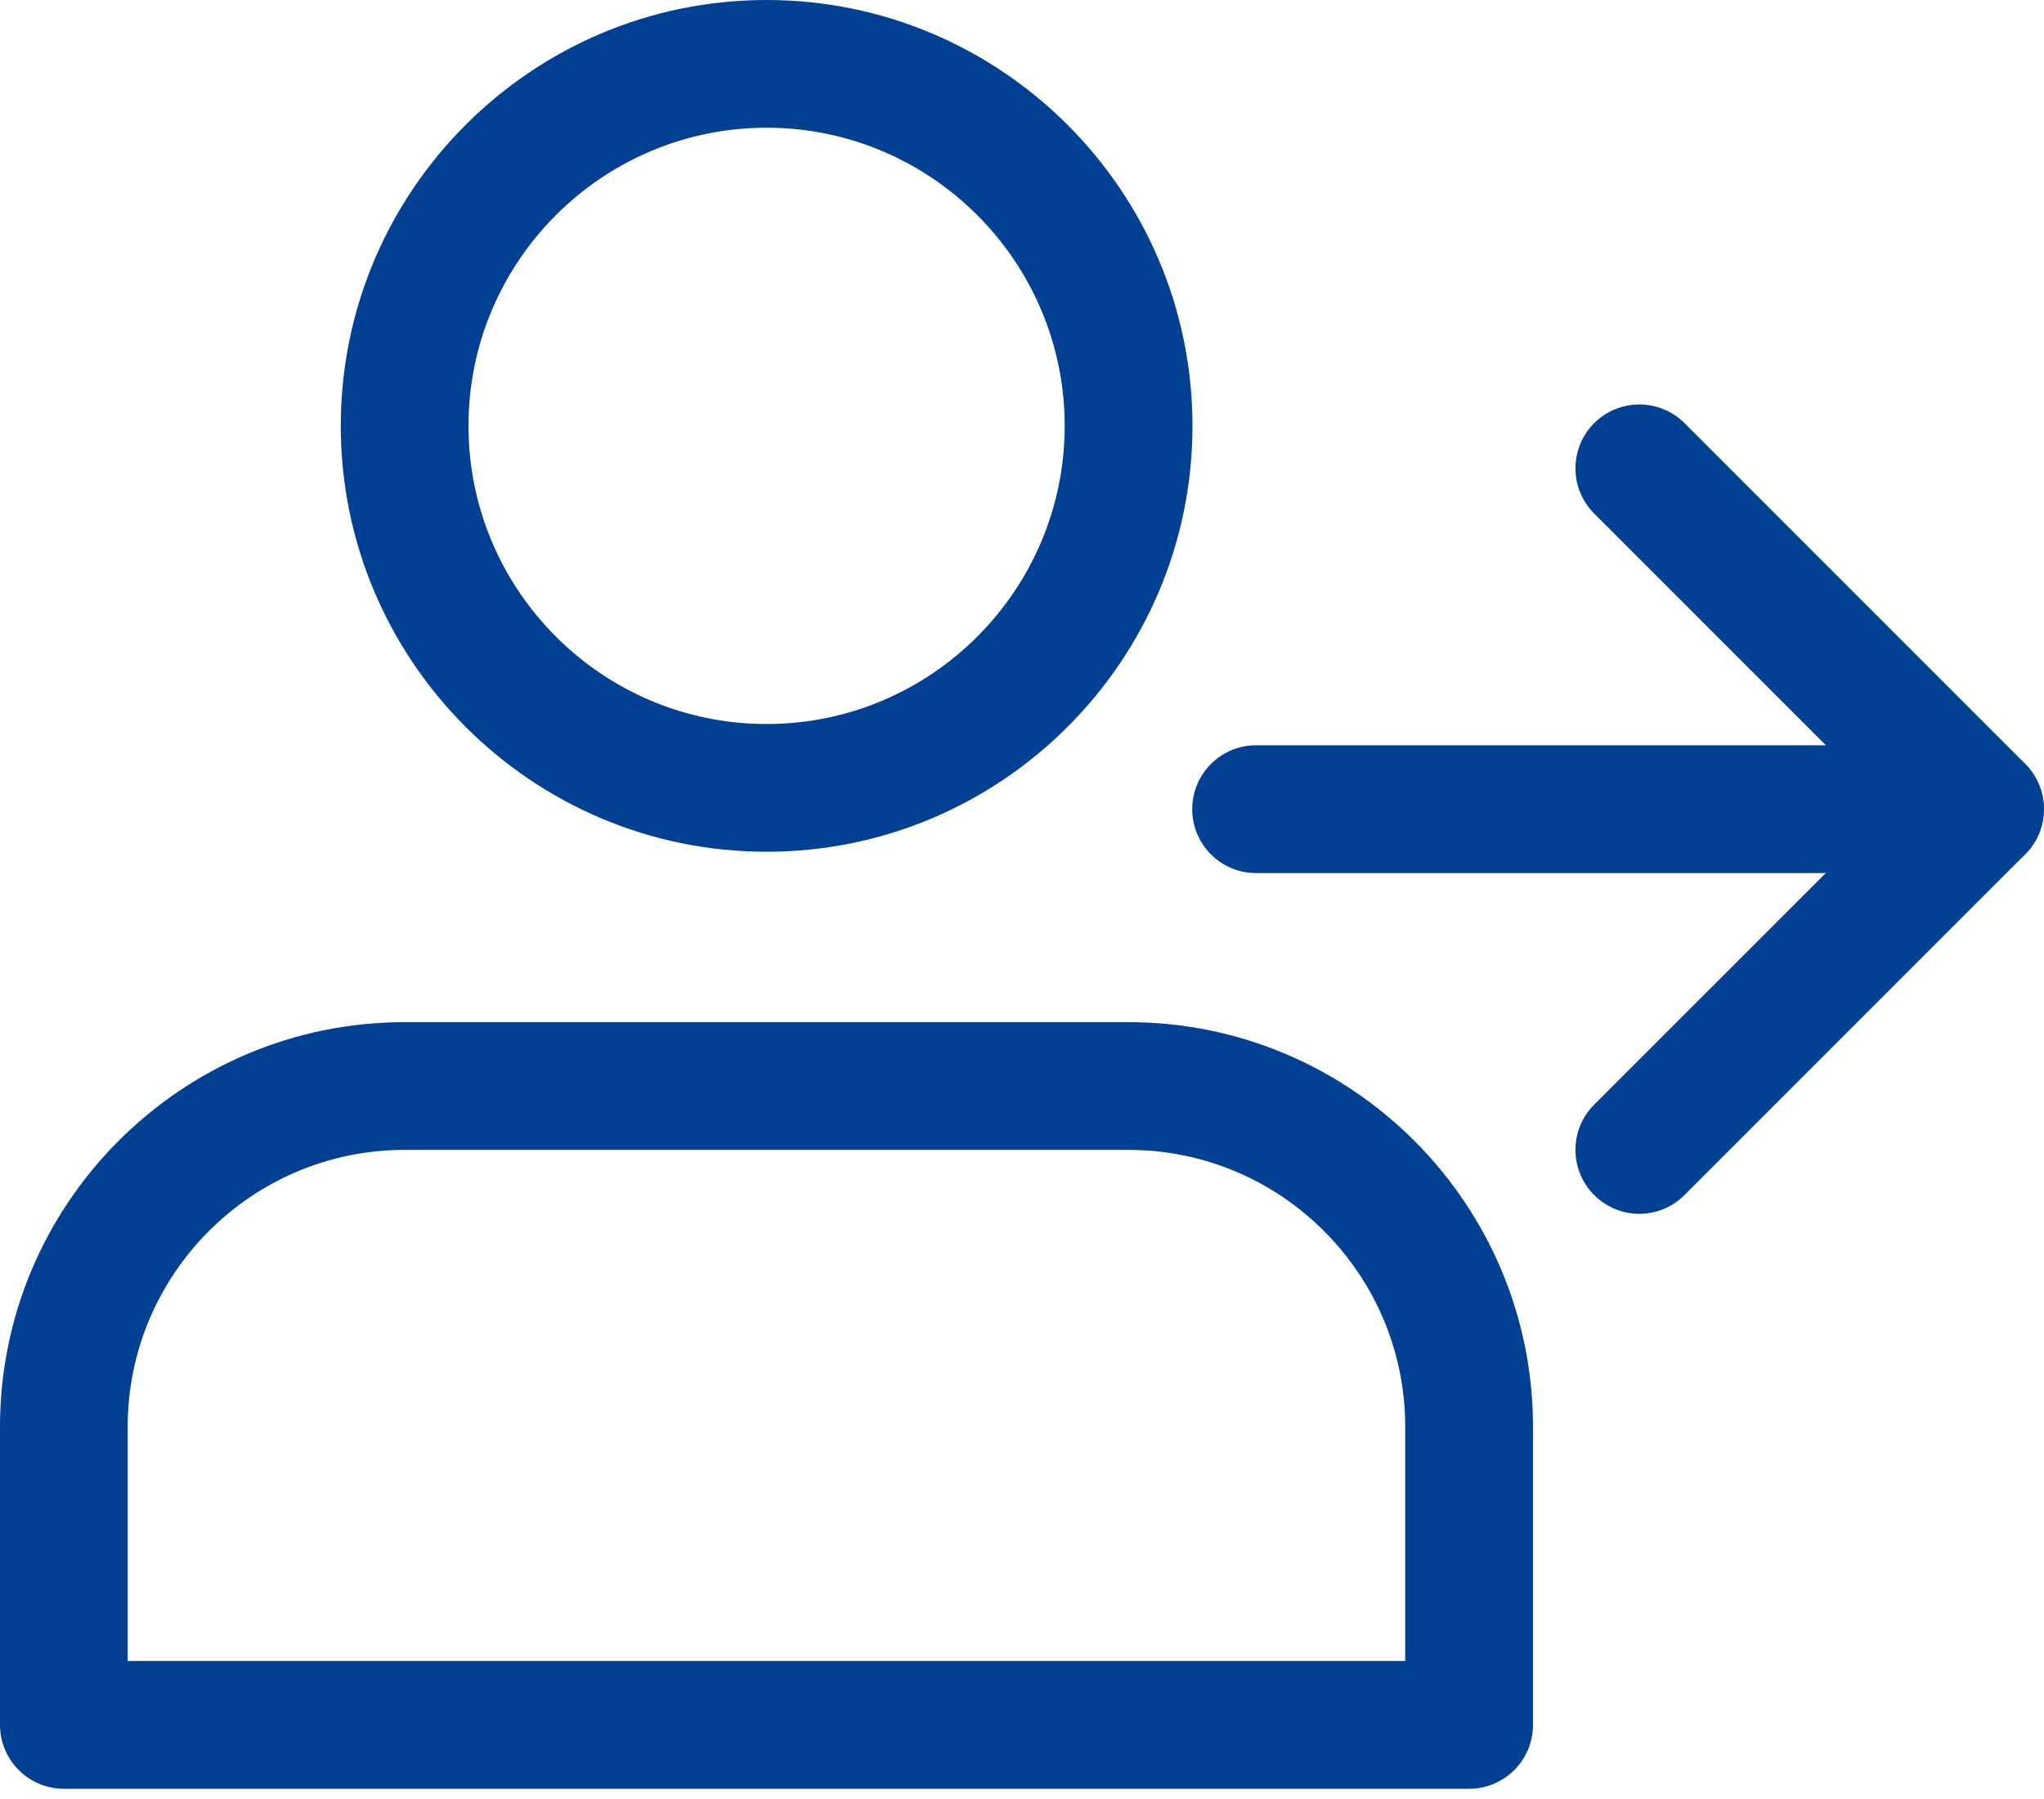 <svg width="25" height="22" viewBox="0 0 25 22" fill="none" xmlns="http://www.w3.org/2000/svg">
<path d="M9.376 10.416C6.504 10.416 4.168 8.08 4.168 5.208C4.168 2.336 6.504 0 9.376 0C12.248 0 14.585 2.336 14.585 5.208C14.585 8.08 12.248 10.416 9.376 10.416ZM9.376 1.562C7.366 1.562 5.73 3.198 5.73 5.208C5.73 7.219 7.366 8.854 9.376 8.854C11.387 8.854 13.022 7.219 13.022 5.208C13.022 3.198 11.387 1.562 9.376 1.562Z" fill="#024093"/>
<path d="M17.968 21.875H0.781C0.35 21.875 0 21.525 0 21.093V17.448C0 14.72 2.22 12.5 4.948 12.5H13.802C16.53 12.5 18.75 14.72 18.75 17.448V21.093C18.75 21.525 18.4 21.875 17.968 21.875ZM1.562 20.312H17.187V17.448C17.187 15.581 15.668 14.062 13.802 14.062H4.948C3.081 14.062 1.562 15.581 1.562 17.448V20.312Z" fill="#024093"/>
<path d="M24.217 10.677H15.363C14.932 10.677 14.582 10.327 14.582 9.896C14.582 9.464 14.932 9.114 15.363 9.114H24.217C24.648 9.114 24.998 9.464 24.998 9.896C24.998 10.327 24.648 10.677 24.217 10.677Z" fill="#024093"/>
<path d="M20.051 14.844C19.851 14.844 19.651 14.767 19.498 14.614C19.193 14.309 19.193 13.814 19.498 13.509L23.113 9.895L19.498 6.28C19.193 5.975 19.193 5.48 19.498 5.175C19.804 4.87 20.298 4.87 20.604 5.175L24.77 9.341C25.075 9.647 25.075 10.142 24.77 10.447L20.604 14.613C20.451 14.767 20.25 14.844 20.051 14.844Z" fill="#024093"/>
</svg>
